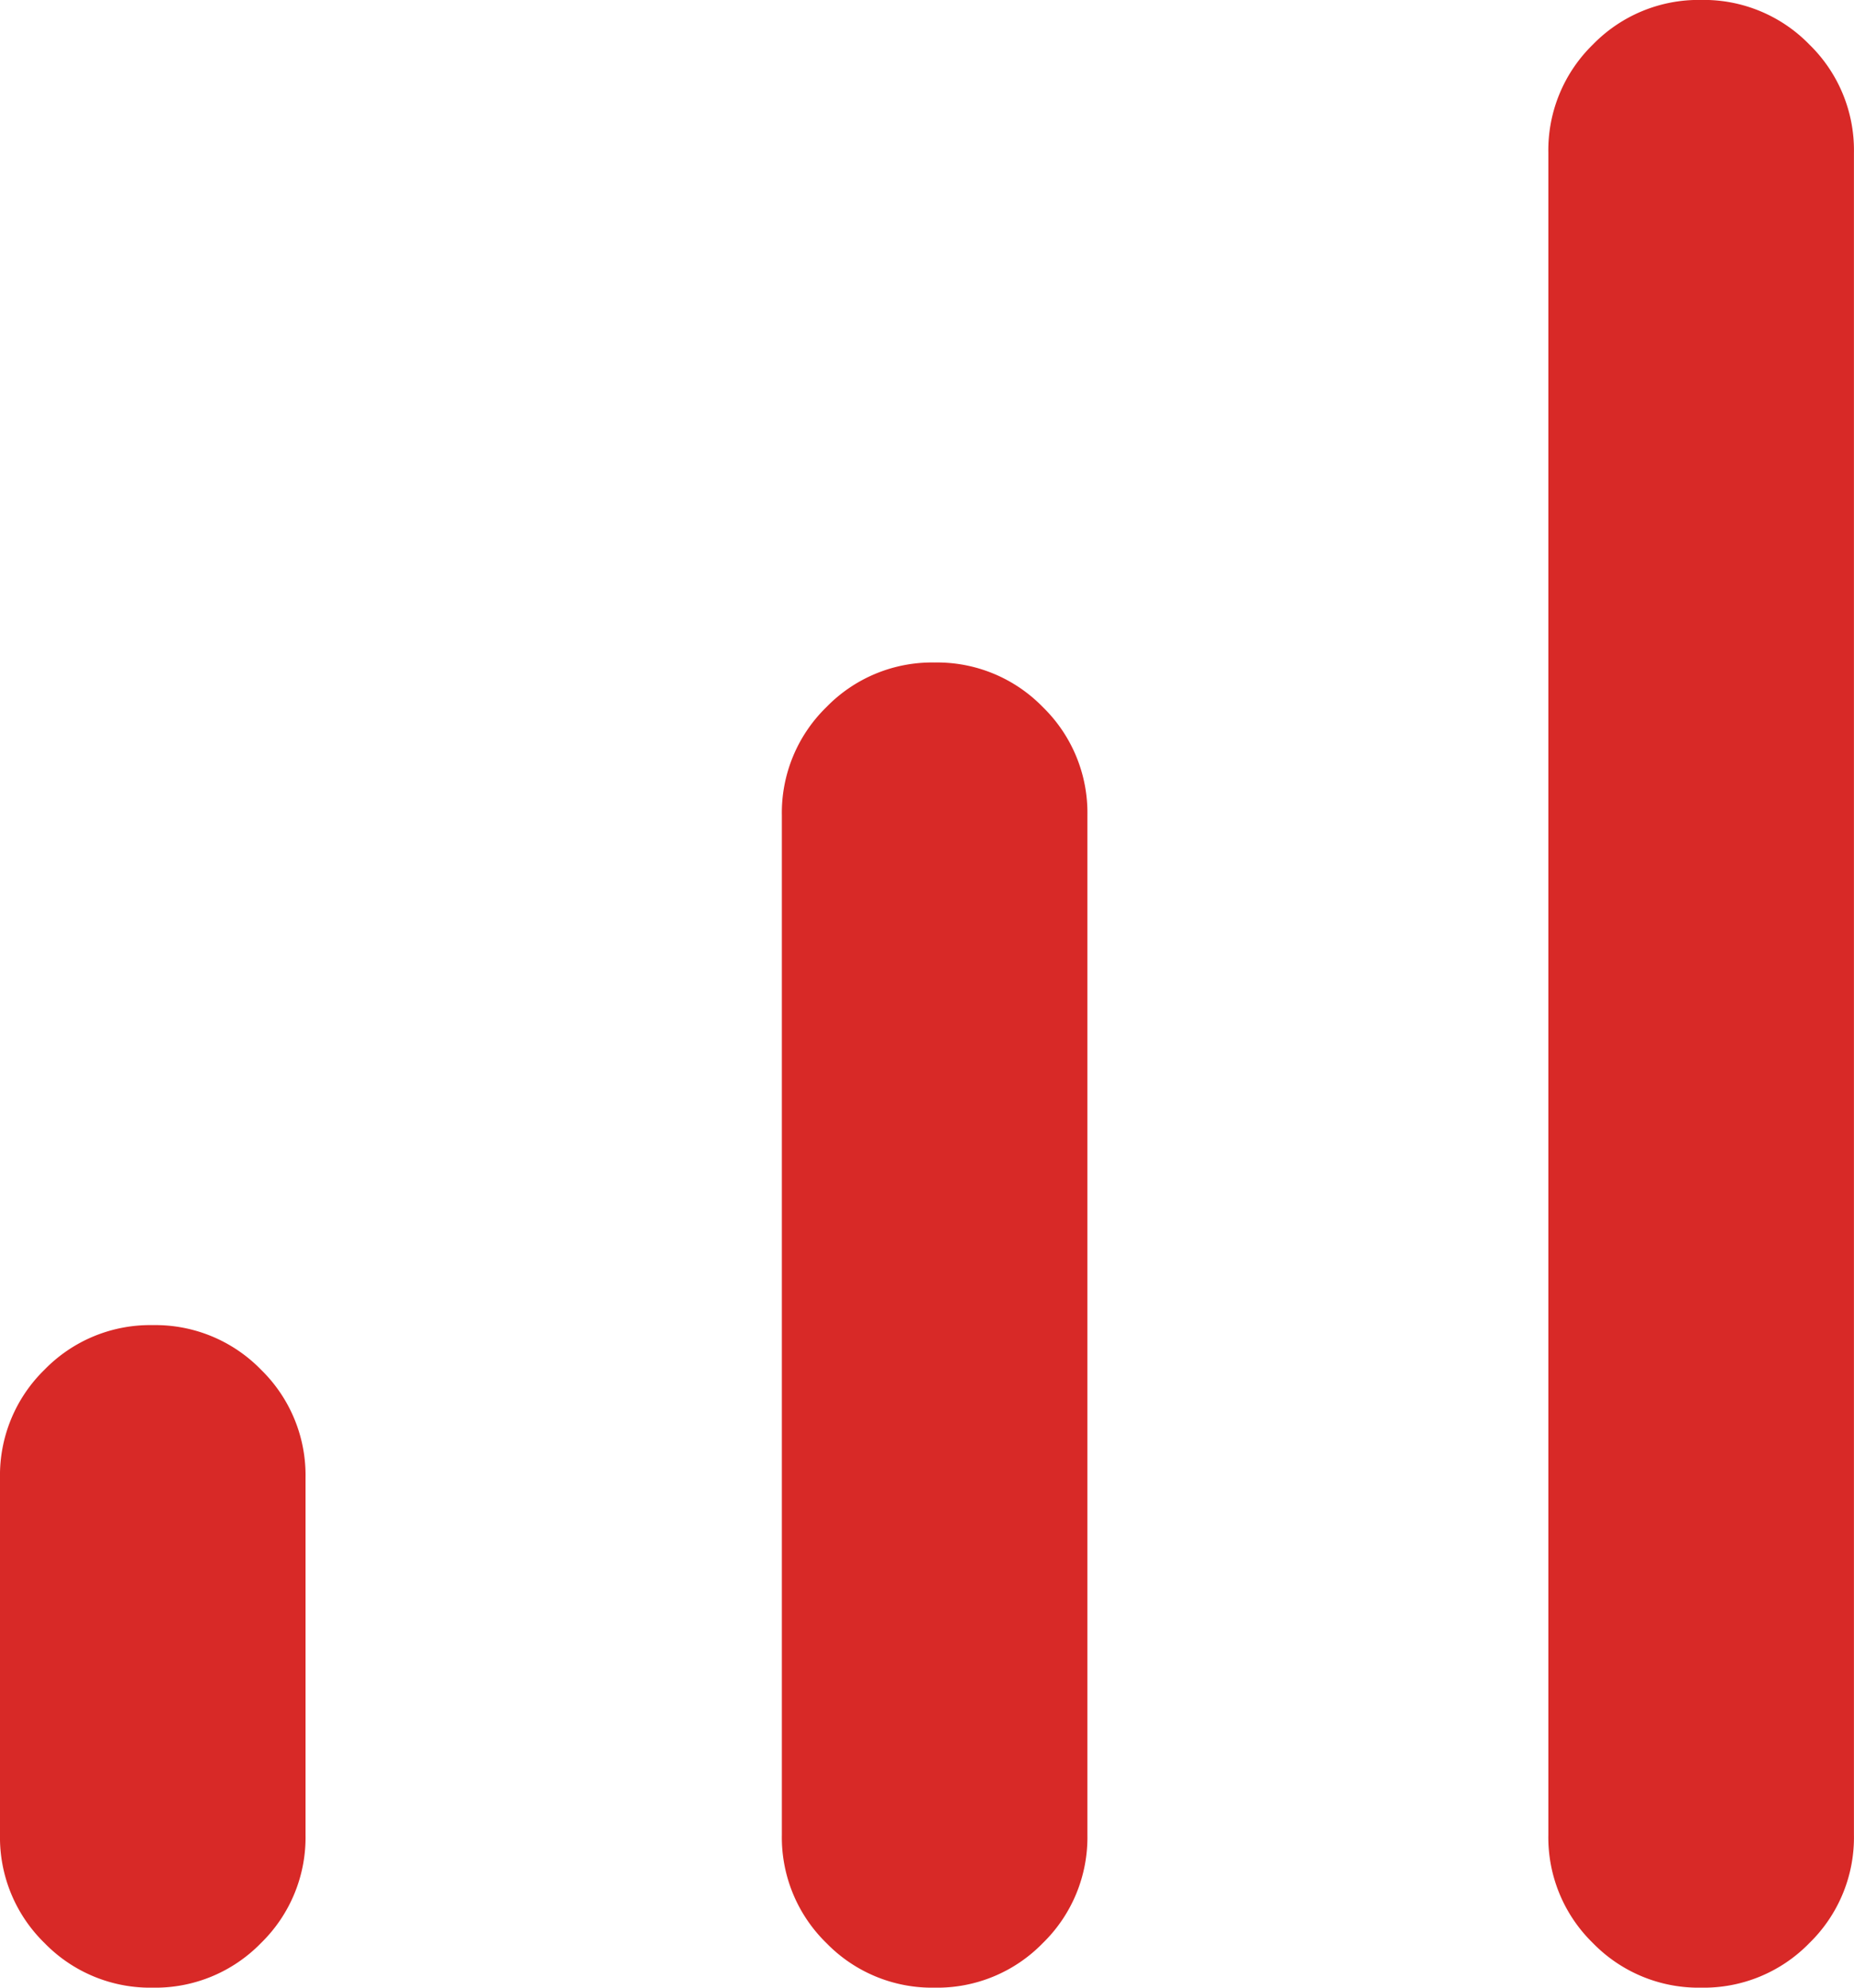<svg xmlns="http://www.w3.org/2000/svg" width="30.971" height="33.183" viewBox="0 0 30.971 33.183">
  <path id="signal_cellular_alt_24dp_5F6368_FILL0_wght300_GRAD0_opsz24" d="M222.552-746.817a2.461,2.461,0,0,1-1.808-.745,2.461,2.461,0,0,1-.744-1.808v-5.956a2.461,2.461,0,0,1,.744-1.808,2.461,2.461,0,0,1,1.808-.744,2.463,2.463,0,0,1,1.808.744,2.461,2.461,0,0,1,.744,1.808v5.956a2.461,2.461,0,0,1-.744,1.808A2.463,2.463,0,0,1,222.552-746.817Zm13.061,0a2.461,2.461,0,0,1-1.808-.745,2.461,2.461,0,0,1-.744-1.808v-17.017a2.461,2.461,0,0,1,.744-1.808,2.461,2.461,0,0,1,1.808-.745,2.461,2.461,0,0,1,1.808.745,2.461,2.461,0,0,1,.744,1.808v17.017a2.461,2.461,0,0,1-.744,1.808A2.461,2.461,0,0,1,235.613-746.817Zm12.805,0a2.463,2.463,0,0,1-1.809-.745,2.461,2.461,0,0,1-.744-1.808v-28.078a2.461,2.461,0,0,1,.744-1.808,2.463,2.463,0,0,1,1.809-.745,2.461,2.461,0,0,1,1.808.745,2.461,2.461,0,0,1,.744,1.808v28.078a2.461,2.461,0,0,1-.744,1.808A2.461,2.461,0,0,1,248.419-746.817Z" transform="translate(-220 780)" fill="#d82927"/>
</svg>
